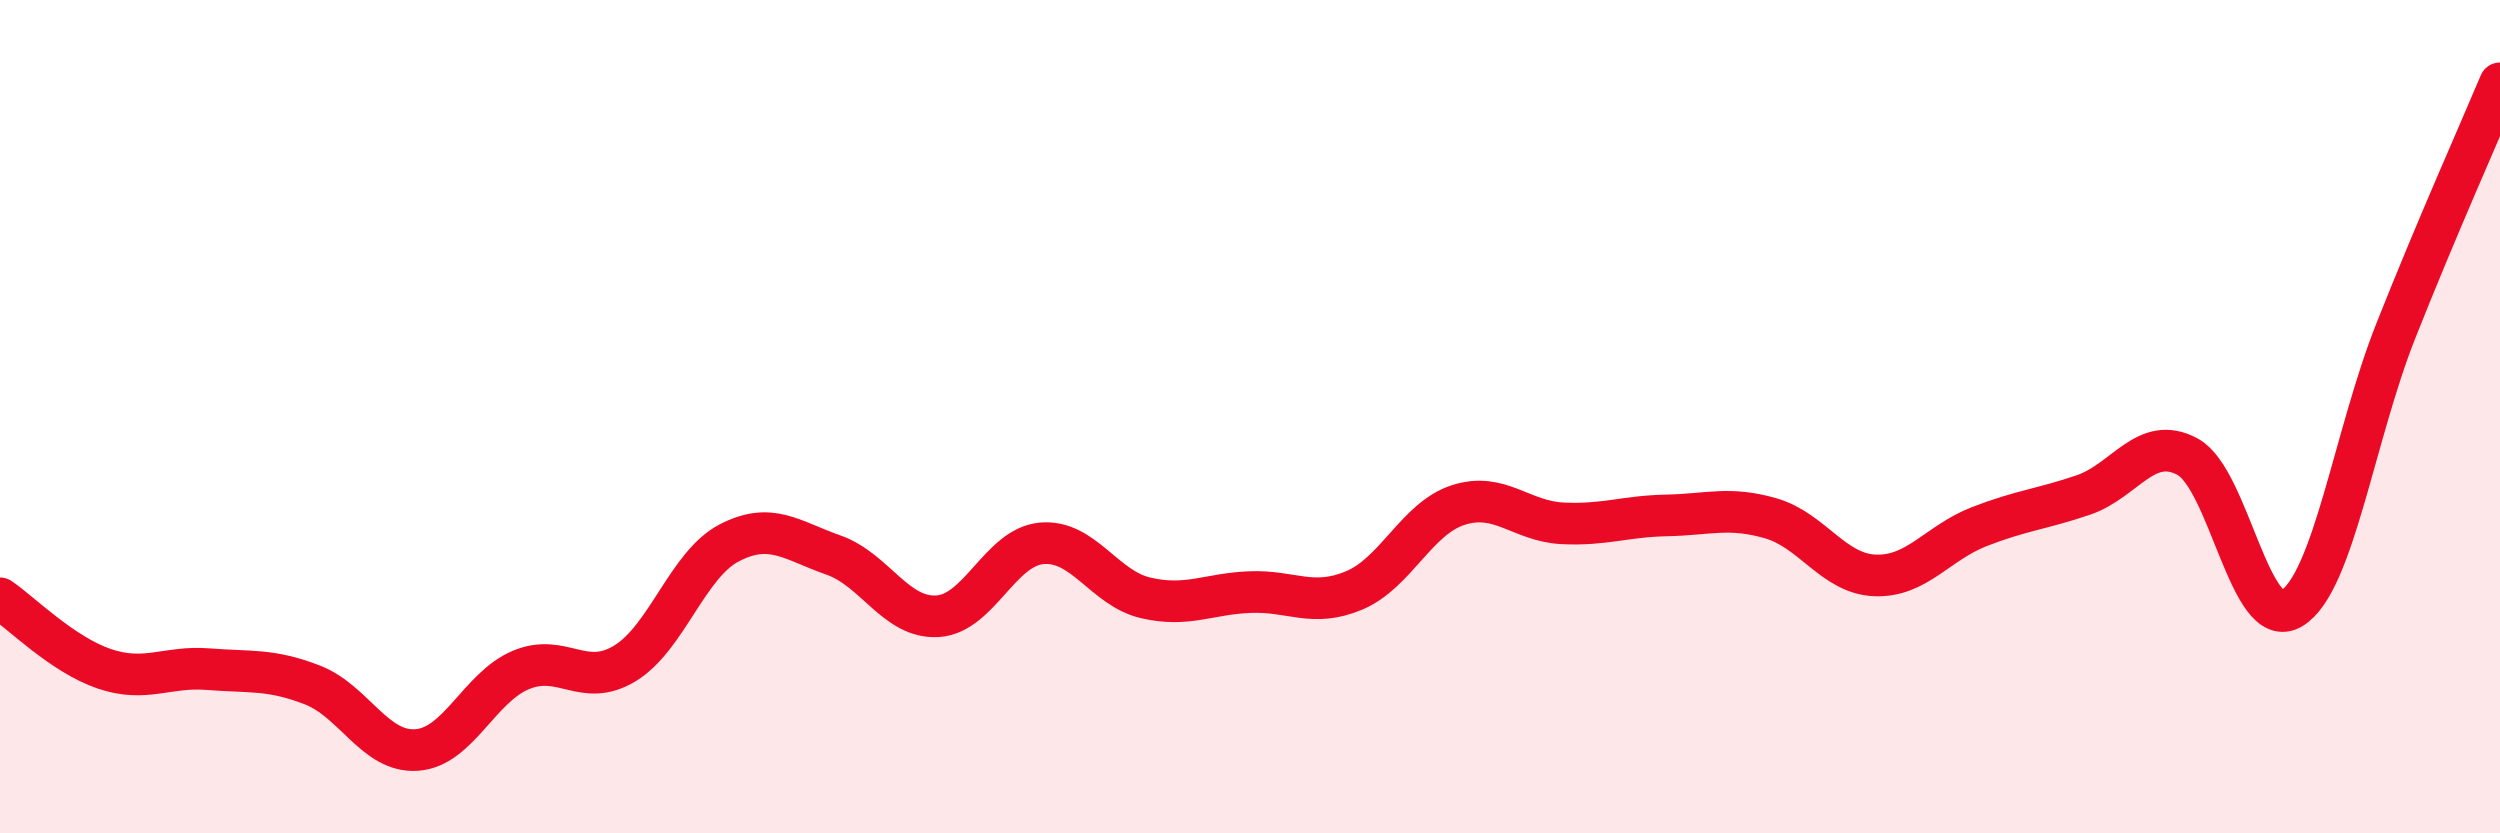 
    <svg width="60" height="20" viewBox="0 0 60 20" xmlns="http://www.w3.org/2000/svg">
      <path
        d="M 0,14.36 C 0.5,14.7 1.5,15.71 2.5,16.05 C 3.5,16.39 4,15.98 5,16.06 C 6,16.14 6.5,16.05 7.5,16.44 C 8.5,16.83 9,18.07 10,18 C 11,17.93 11.5,16.5 12.5,16.08 C 13.5,15.66 14,16.53 15,15.92 C 16,15.31 16.5,13.55 17.5,13.03 C 18.5,12.51 19,12.97 20,13.32 C 21,13.67 21.5,14.85 22.5,14.79 C 23.5,14.73 24,13.13 25,13.04 C 26,12.95 26.5,14.12 27.5,14.35 C 28.5,14.58 29,14.25 30,14.21 C 31,14.17 31.5,14.59 32.5,14.17 C 33.5,13.75 34,12.44 35,12.12 C 36,11.8 36.5,12.51 37.5,12.56 C 38.5,12.61 39,12.39 40,12.37 C 41,12.35 41.5,12.15 42.5,12.44 C 43.5,12.73 44,13.77 45,13.81 C 46,13.85 46.5,13.03 47.5,12.64 C 48.5,12.25 49,12.22 50,11.88 C 51,11.54 51.5,10.42 52.5,10.96 C 53.5,11.5 54,15.2 55,14.6 C 56,14 56.5,10.46 57.5,7.94 C 58.5,5.42 59.5,3.19 60,2L60 20L0 20Z"
        fill="#EB0A25"
        opacity="0.1"
        stroke-linecap="round"
        stroke-linejoin="round"
      />
      <path
        d="M 0,14.36 C 0.5,14.7 1.5,15.71 2.5,16.05 C 3.5,16.39 4,15.98 5,16.06 C 6,16.14 6.5,16.05 7.5,16.44 C 8.5,16.83 9,18.07 10,18 C 11,17.93 11.5,16.5 12.5,16.08 C 13.5,15.66 14,16.53 15,15.92 C 16,15.31 16.5,13.55 17.5,13.03 C 18.5,12.51 19,12.97 20,13.32 C 21,13.67 21.5,14.85 22.5,14.79 C 23.5,14.73 24,13.13 25,13.04 C 26,12.95 26.5,14.12 27.5,14.35 C 28.5,14.58 29,14.25 30,14.21 C 31,14.17 31.5,14.59 32.5,14.17 C 33.5,13.75 34,12.44 35,12.12 C 36,11.8 36.5,12.51 37.5,12.56 C 38.5,12.61 39,12.39 40,12.37 C 41,12.35 41.5,12.15 42.5,12.44 C 43.5,12.73 44,13.77 45,13.81 C 46,13.85 46.5,13.03 47.5,12.64 C 48.5,12.25 49,12.22 50,11.88 C 51,11.54 51.5,10.42 52.5,10.96 C 53.5,11.5 54,15.2 55,14.6 C 56,14 56.5,10.46 57.5,7.94 C 58.5,5.42 59.5,3.19 60,2"
        stroke="#EB0A25"
        stroke-width="1"
        fill="none"
        stroke-linecap="round"
        stroke-linejoin="round"
      />
    </svg>
  